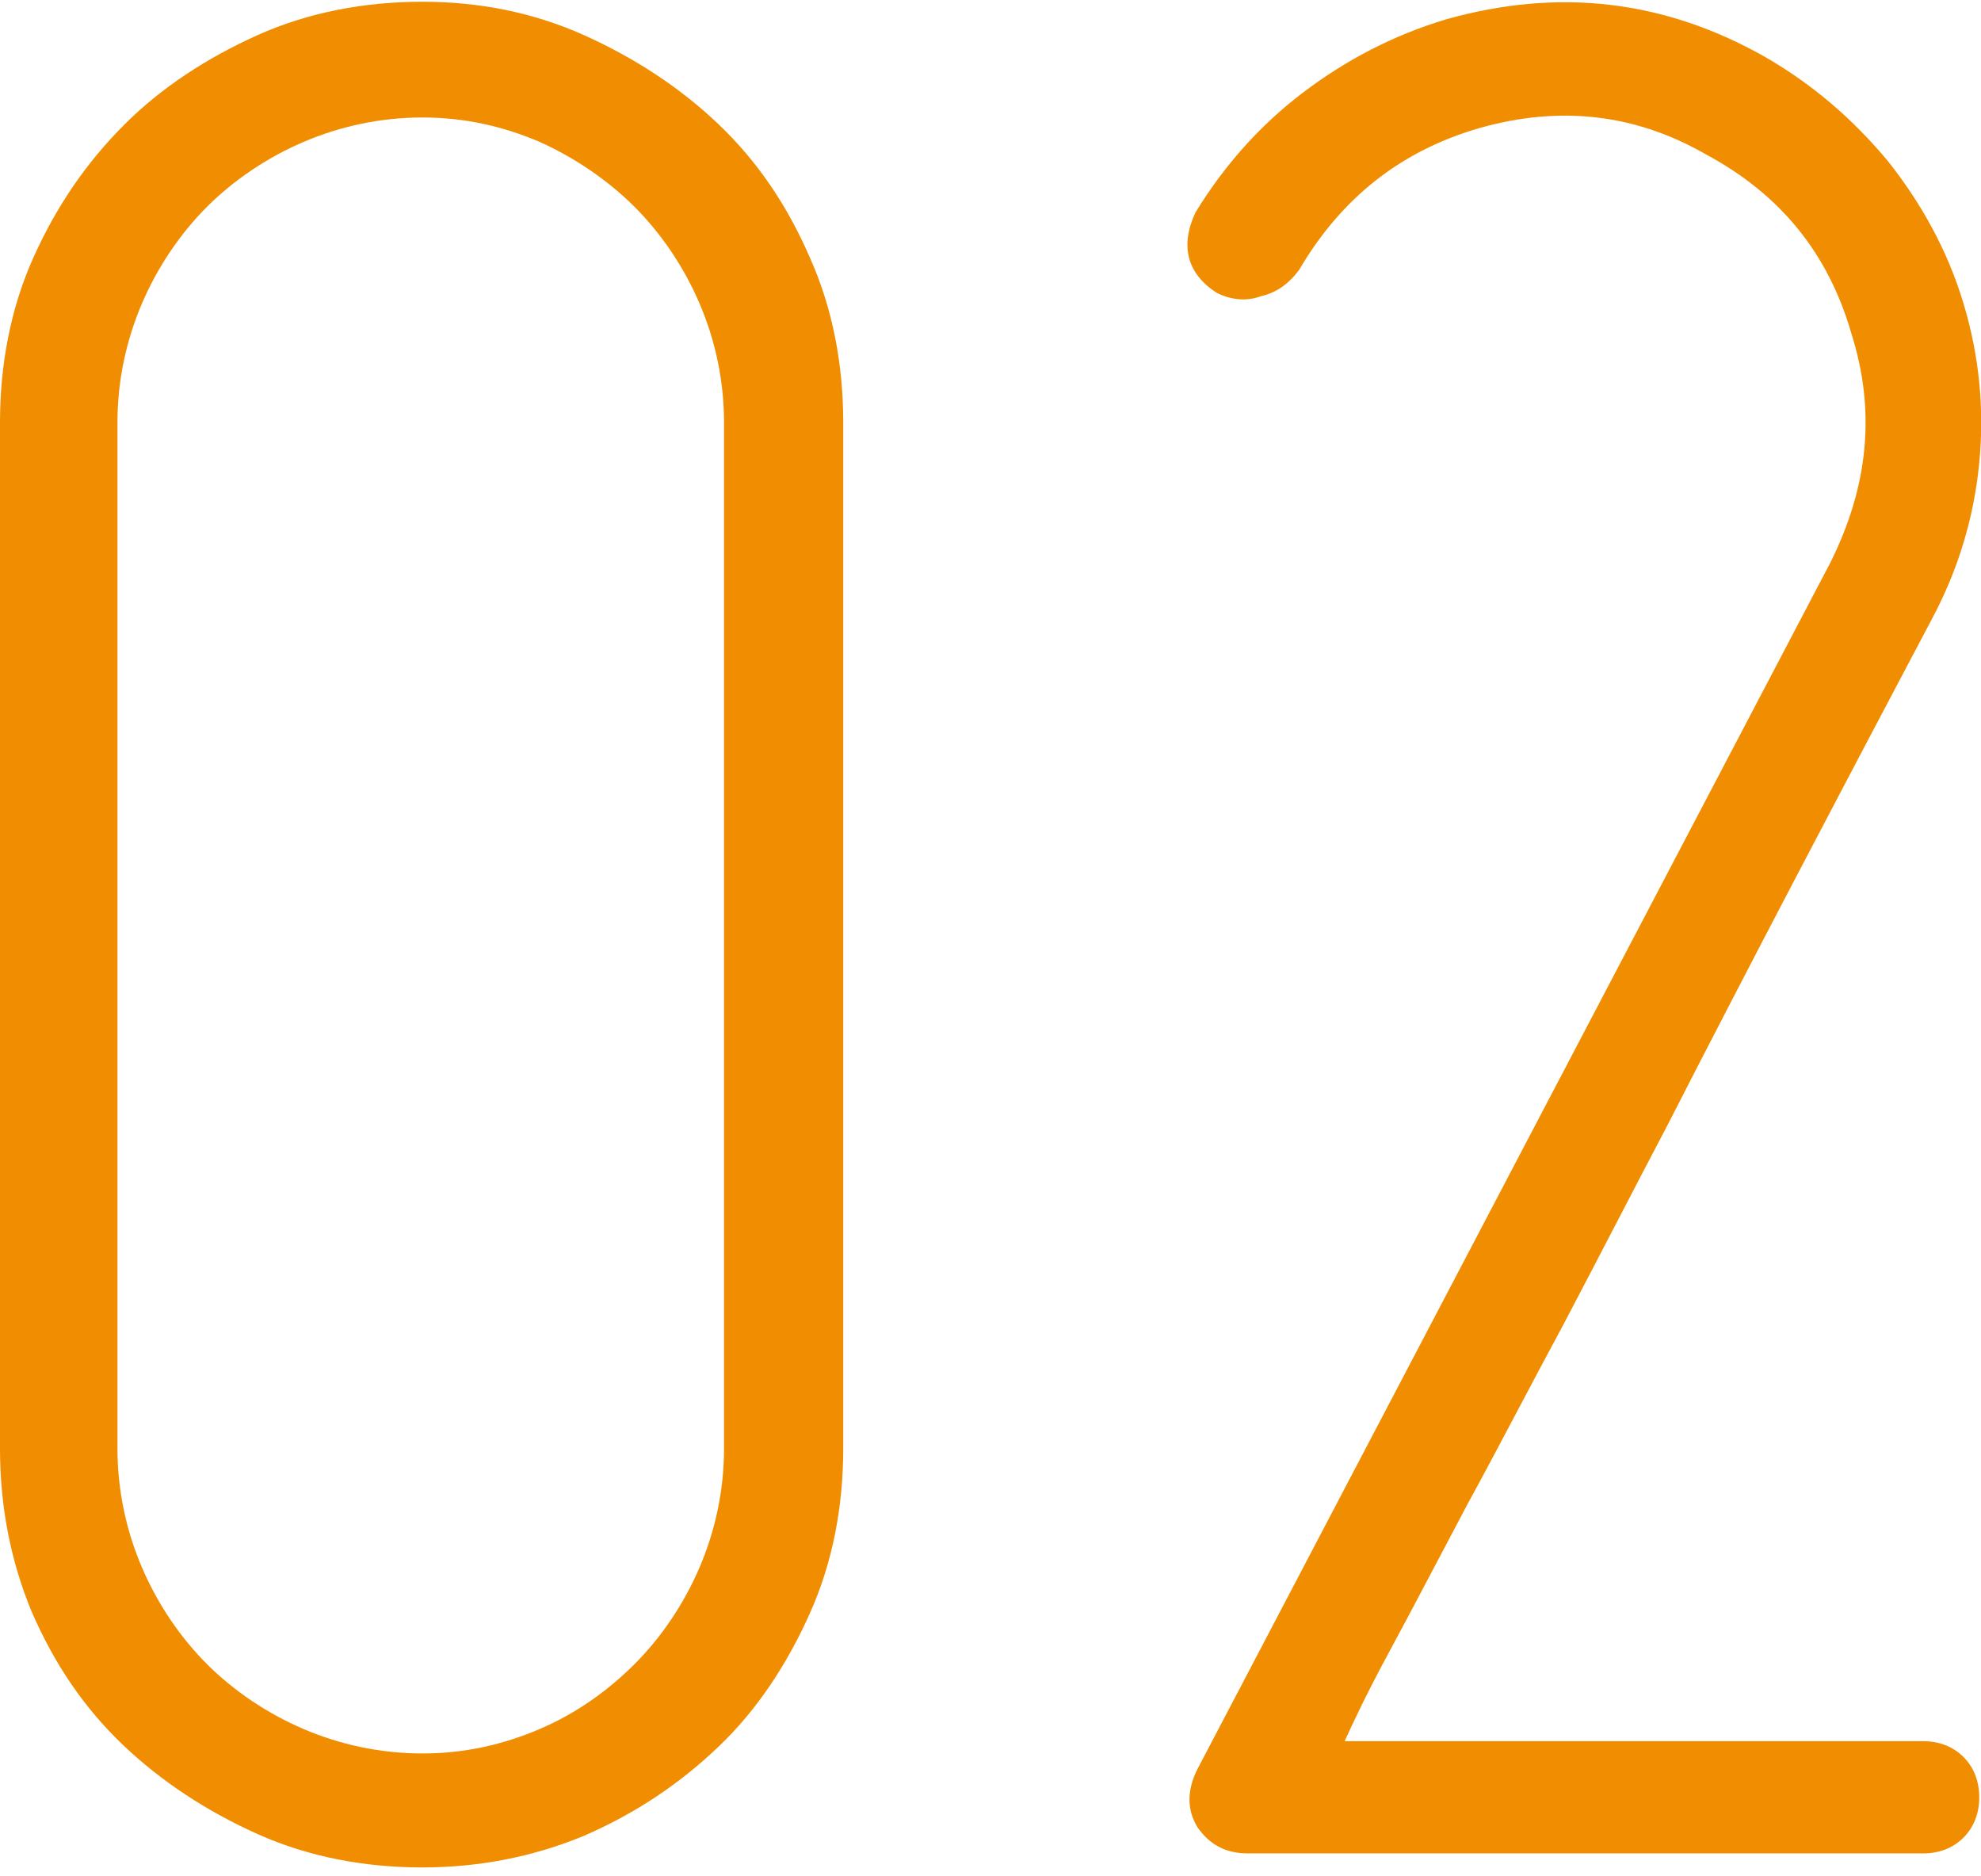 <?xml version="1.0" encoding="utf-8"?>
<!-- Generator: Adobe Illustrator 25.0.1, SVG Export Plug-In . SVG Version: 6.00 Build 0)  -->
<svg version="1.1" id="レイヤー_1" xmlns="http://www.w3.org/2000/svg" xmlns:xlink="http://www.w3.org/1999/xlink" x="0px"
	 y="0px" viewBox="0 0 113 107" style="enable-background:new 0 0 113 107;" xml:space="preserve">
<style type="text/css">
	.st0{fill:#F18D00;}
</style>
<g>
	<path class="st0" d="M24.1,106.5c-3.3,0-6.5-0.6-9.4-1.9c-2.9-1.3-5.5-3-7.7-5.1c-2.2-2.1-3.9-4.6-5.2-7.6C0.6,89,0,85.9,0,82.6
		V24.1c0-3.3,0.6-6.5,1.9-9.4c1.3-2.9,3-5.4,5.2-7.6C9.2,5,11.8,3.3,14.7,2c2.9-1.3,6.1-1.9,9.4-1.9c3.2,0,6.3,0.6,9.2,1.9
		c2.9,1.3,5.5,3,7.7,5.1c2.2,2.1,3.9,4.6,5.2,7.6c1.3,2.9,1.9,6.1,1.9,9.4v58.5c0,3.3-0.6,6.5-1.9,9.4c-1.3,2.9-3,5.5-5.2,7.6
		c-2.2,2.1-4.7,3.8-7.7,5.1C30.4,105.9,27.3,106.5,24.1,106.5z M6.7,82.6c0,2.4,0.5,4.7,1.4,6.8c0.9,2.1,2.2,4,3.7,5.5
		c1.5,1.5,3.4,2.8,5.5,3.7c2.1,0.9,4.4,1.4,6.8,1.4c2.4,0,4.6-0.5,6.7-1.4c2.1-0.9,3.9-2.2,5.4-3.7c1.5-1.5,2.8-3.4,3.7-5.5
		c0.9-2.1,1.4-4.4,1.4-6.8V24.1c0-2.4-0.5-4.7-1.4-6.8c-0.9-2.1-2.2-4-3.7-5.5c-1.5-1.5-3.4-2.8-5.4-3.7c-2.1-0.9-4.3-1.4-6.7-1.4
		c-2.4,0-4.7,0.5-6.8,1.4c-2.1,0.9-4,2.2-5.5,3.7c-1.5,1.5-2.8,3.4-3.7,5.5c-0.9,2.1-1.4,4.4-1.4,6.8V82.6z"/>
	<path class="st0" d="M69.4,16.7c-1.7-1.1-2.1-2.7-1.2-4.6c1.6-2.6,3.6-4.9,6.1-6.8c2.5-1.9,5.2-3.3,8.2-4.2
		c6.4-1.8,12.4-1.1,18.1,2.1c2.8,1.6,5.1,3.6,7.1,6c1.9,2.4,3.4,5.1,4.3,8.1c0.9,3,1.2,6,0.9,9.1c-0.3,3.1-1.2,6.1-2.7,8.9
		c-5.5,10.4-10.6,20.1-15.1,28.9c-2,3.8-3.9,7.5-5.9,11.3c-2,3.7-3.8,7.2-5.5,10.3c-1.7,3.2-3.1,5.9-4.4,8.3
		c-1.3,2.4-2.1,4.1-2.6,5.2h33c0.9,0,1.7,0.3,2.3,0.9c0.6,0.6,0.9,1.4,0.9,2.3c0,0.9-0.3,1.7-0.9,2.3c-0.6,0.6-1.4,0.9-2.3,0.9H71.2
		c-1.3,0-2.2-0.5-2.9-1.5c-0.6-1-0.6-2.1,0-3.3l36.1-68.8c2.2-4.4,2.6-8.7,1.2-13.1c-1.3-4.5-4-7.9-8.3-10.2
		c-4-2.3-8.3-2.8-12.9-1.5c-4.5,1.3-7.9,4-10.3,8.1c-0.6,0.8-1.3,1.3-2.2,1.5C71.1,17.2,70.2,17.1,69.4,16.7z"/>
</g>
</svg>
